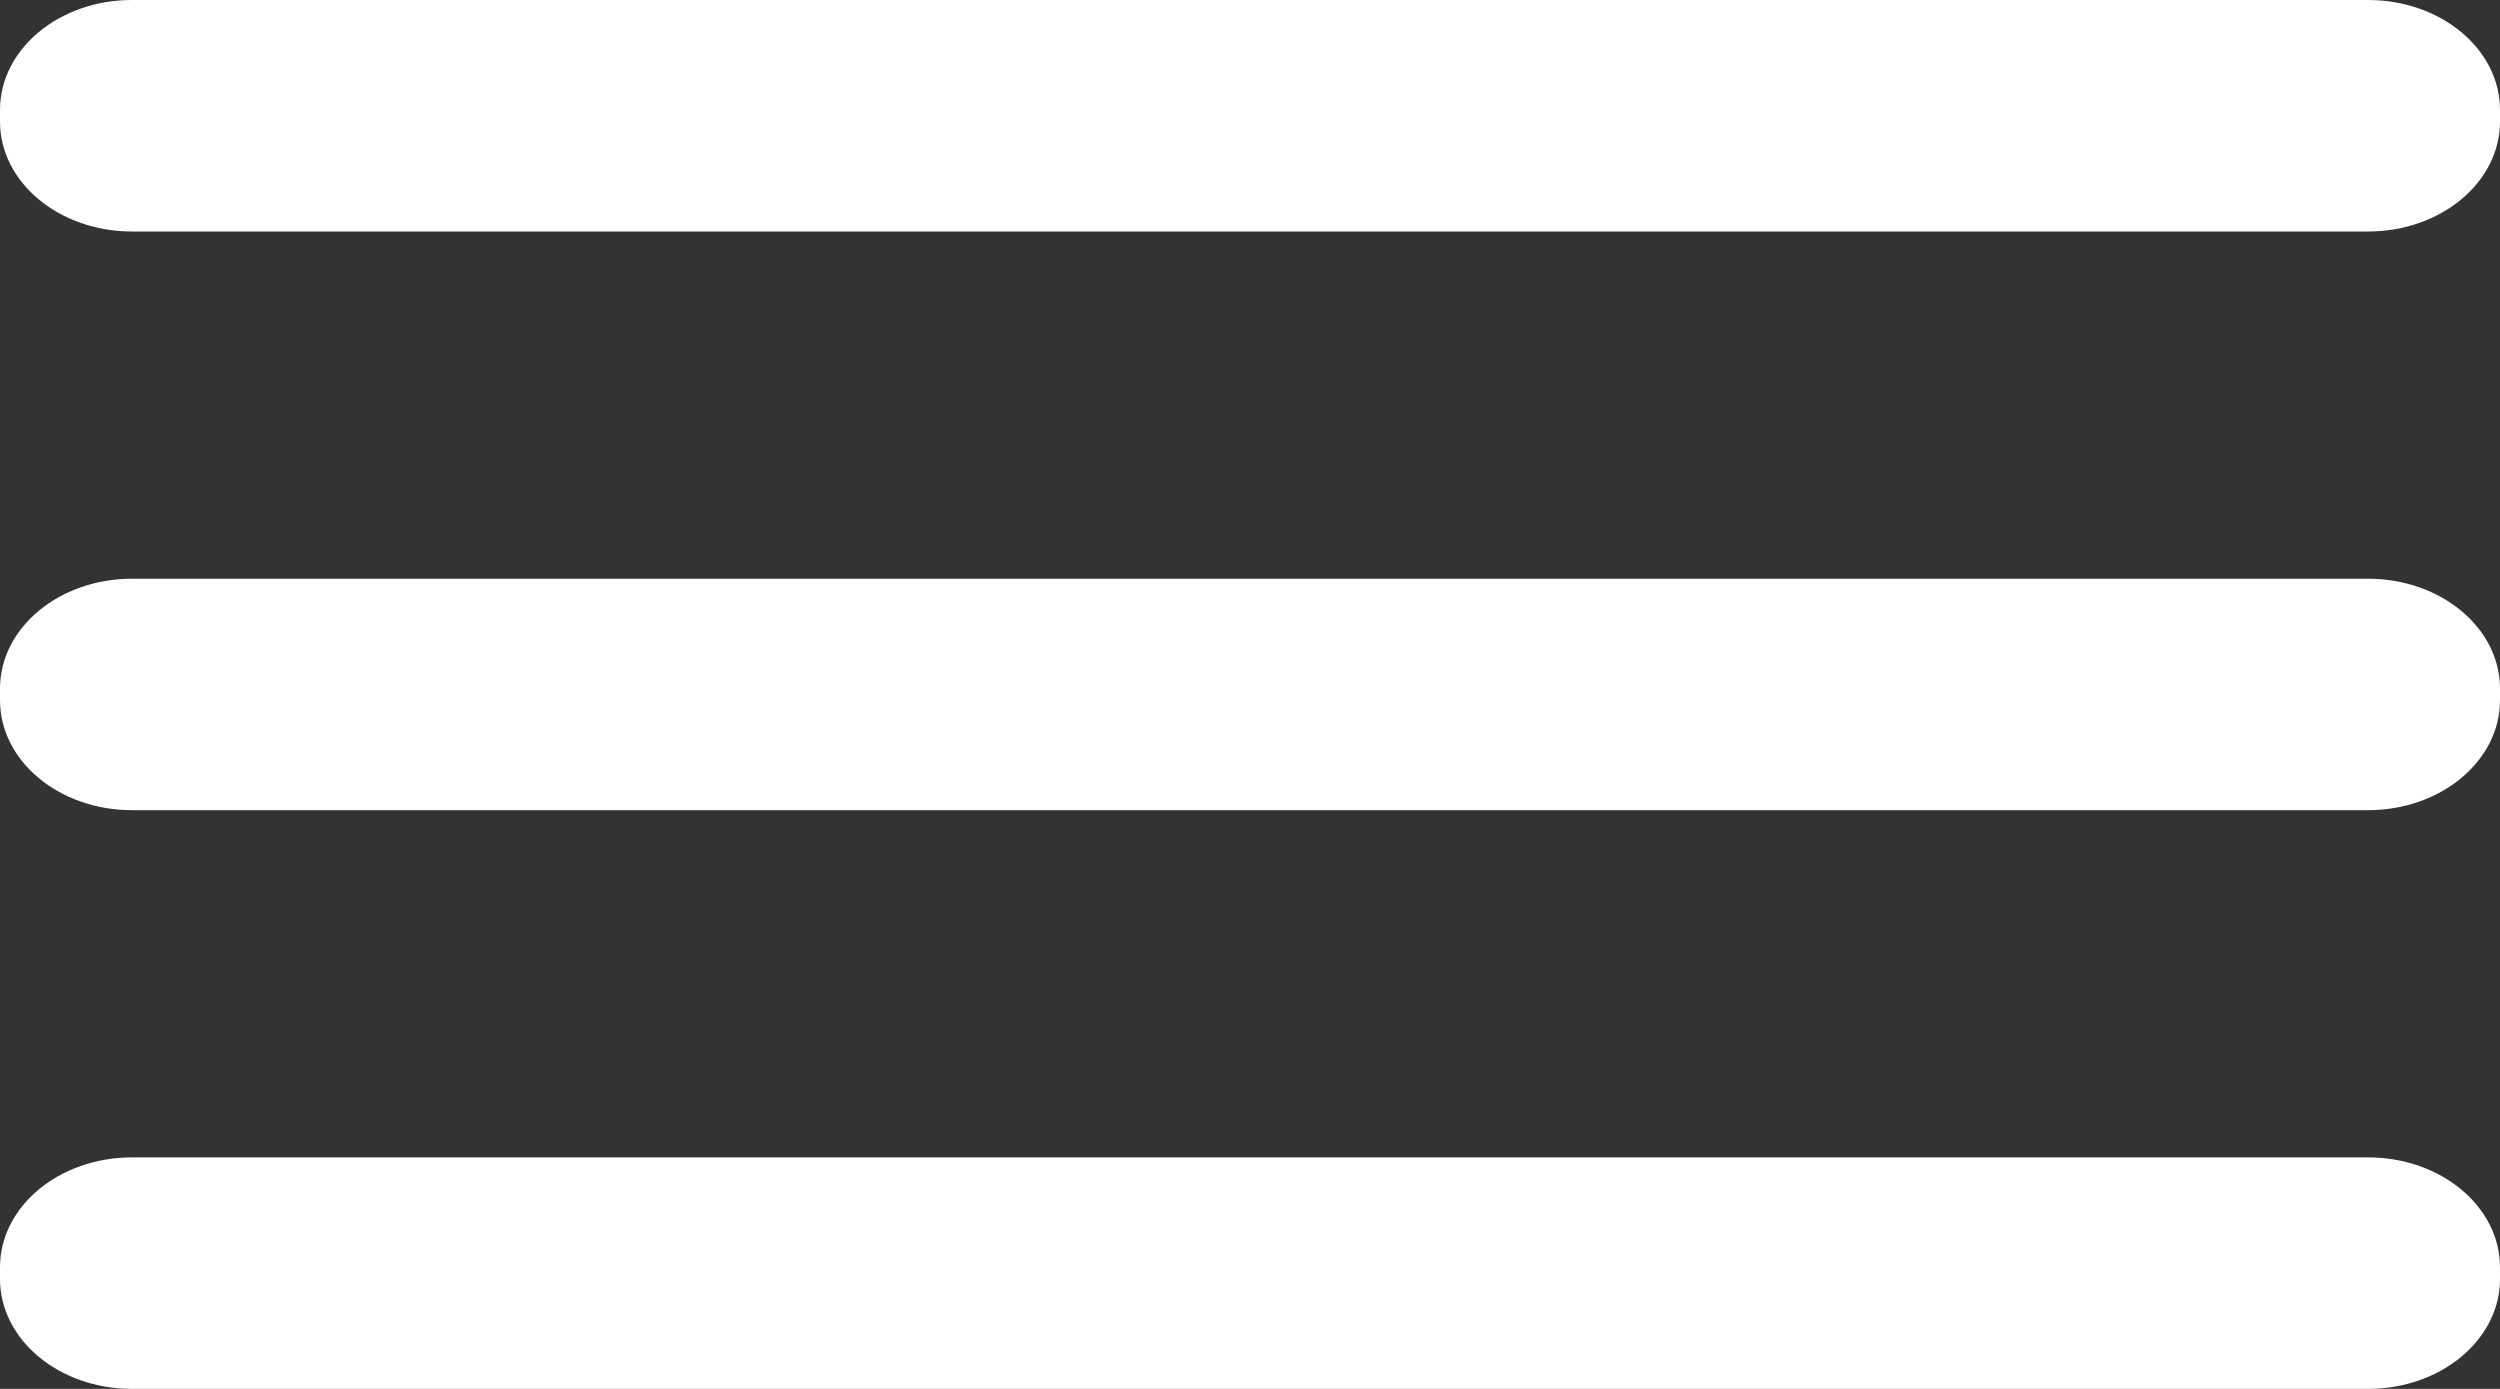 <?xml version="1.0" encoding="UTF-8"?> <svg xmlns="http://www.w3.org/2000/svg" width="45" height="25" viewBox="0 0 45 25" fill="none"><rect x="0" y="0" width="45" height="25" fill="#333333" stroke="none"/> <path d="M42.625 10.417H2.375C1.063 10.417 0 11.303 0 12.396V12.604C0 13.697 1.063 14.583 2.375 14.583H42.625C43.937 14.583 45 13.697 45 12.604V12.396C45 11.303 43.937 10.417 42.625 10.417Z" fill="white"></path> <path d="M42.625 20.833H2.375C1.063 20.833 0 21.719 0 22.812V23.021C0 24.114 1.063 25 2.375 25H42.625C43.937 25 45 24.114 45 23.021V22.812C45 21.719 43.937 20.833 42.625 20.833Z" fill="white"></path> <path d="M42.625 0H2.375C1.063 0 0 0.886 0 1.979V2.188C0 3.281 1.063 4.167 2.375 4.167H42.625C43.937 4.167 45 3.281 45 2.188V1.979C45 0.886 43.937 0 42.625 0Z" fill="white"></path> </svg> 